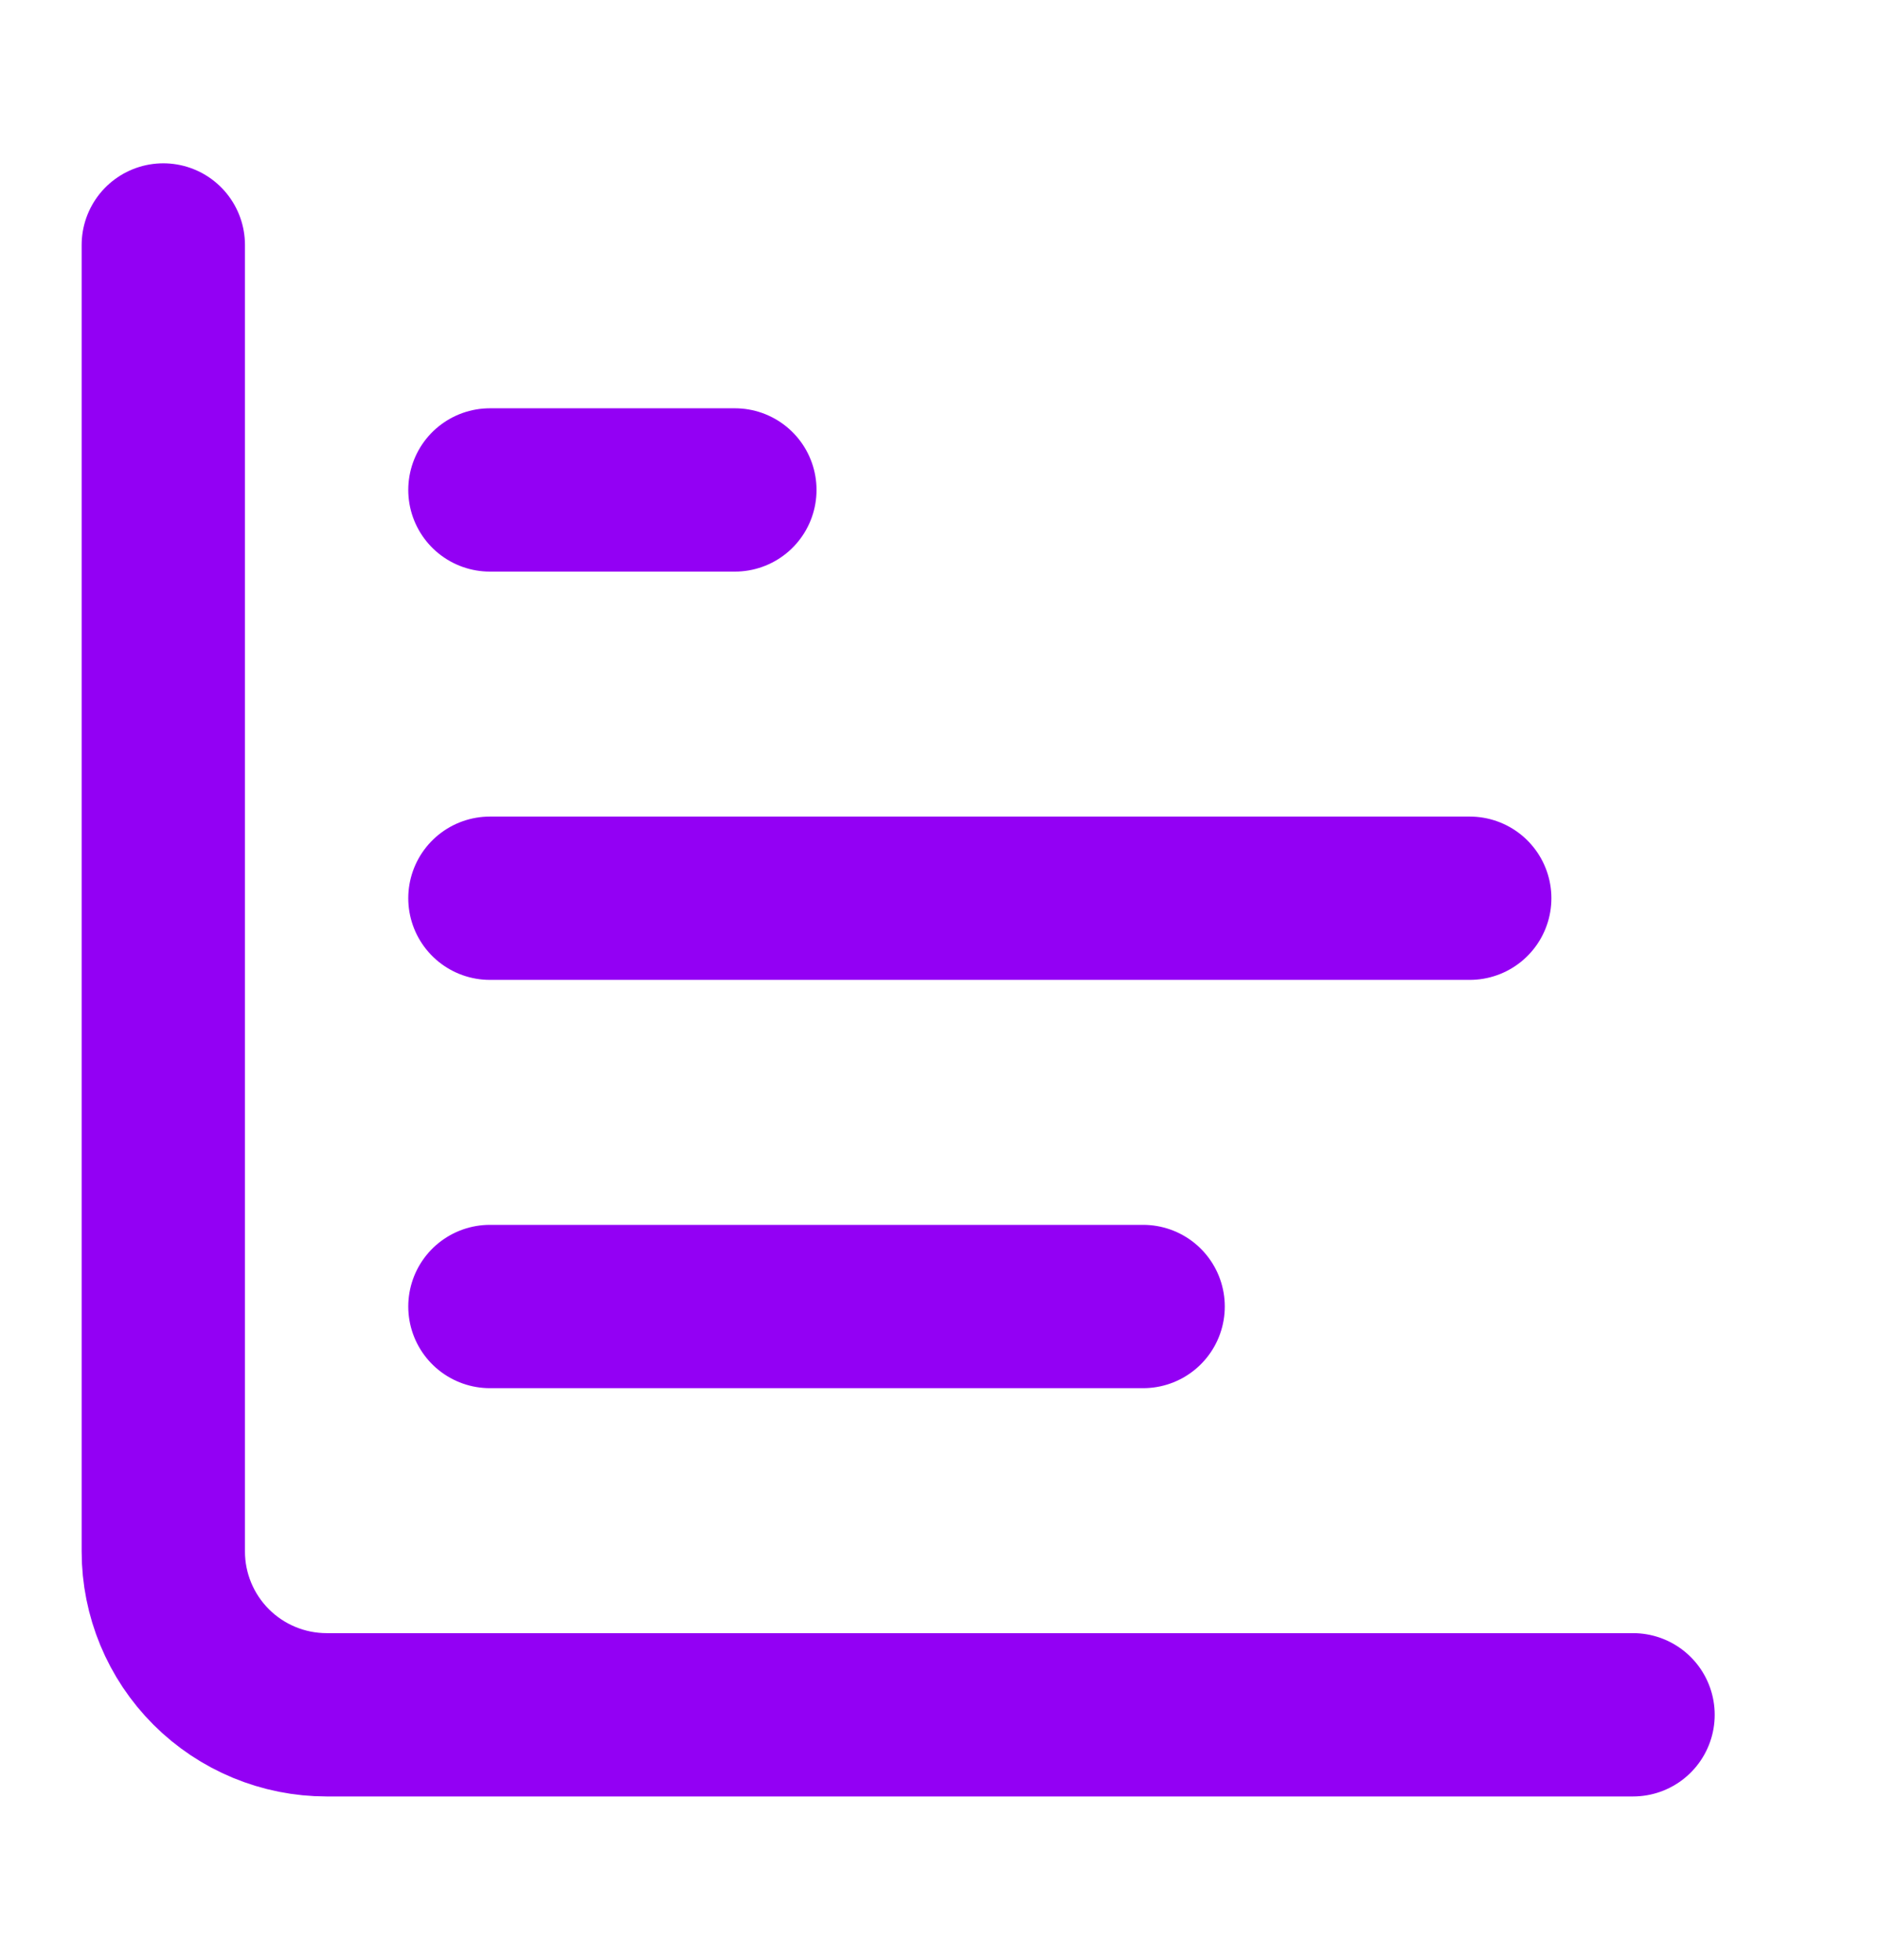 <svg width="23" height="24" viewBox="0 0 23 24" fill="none" xmlns="http://www.w3.org/2000/svg">
<path d="M2 3V19C2 19.53 2.211 20.039 2.586 20.414C2.961 20.789 3.47 21 4 21H20" stroke="#9300F4" stroke-width="2" stroke-linecap="round" stroke-linejoin="round"/>
<path d="M6 16H14" stroke="#9300F4" stroke-width="2" stroke-linecap="round" stroke-linejoin="round"/>
<path d="M6 11H18" stroke="#9300F4" stroke-width="2" stroke-linecap="round" stroke-linejoin="round"/>
<path d="M6 6H9" stroke="#9300F4" stroke-width="2" stroke-linecap="round" stroke-linejoin="round"/>
</svg>
